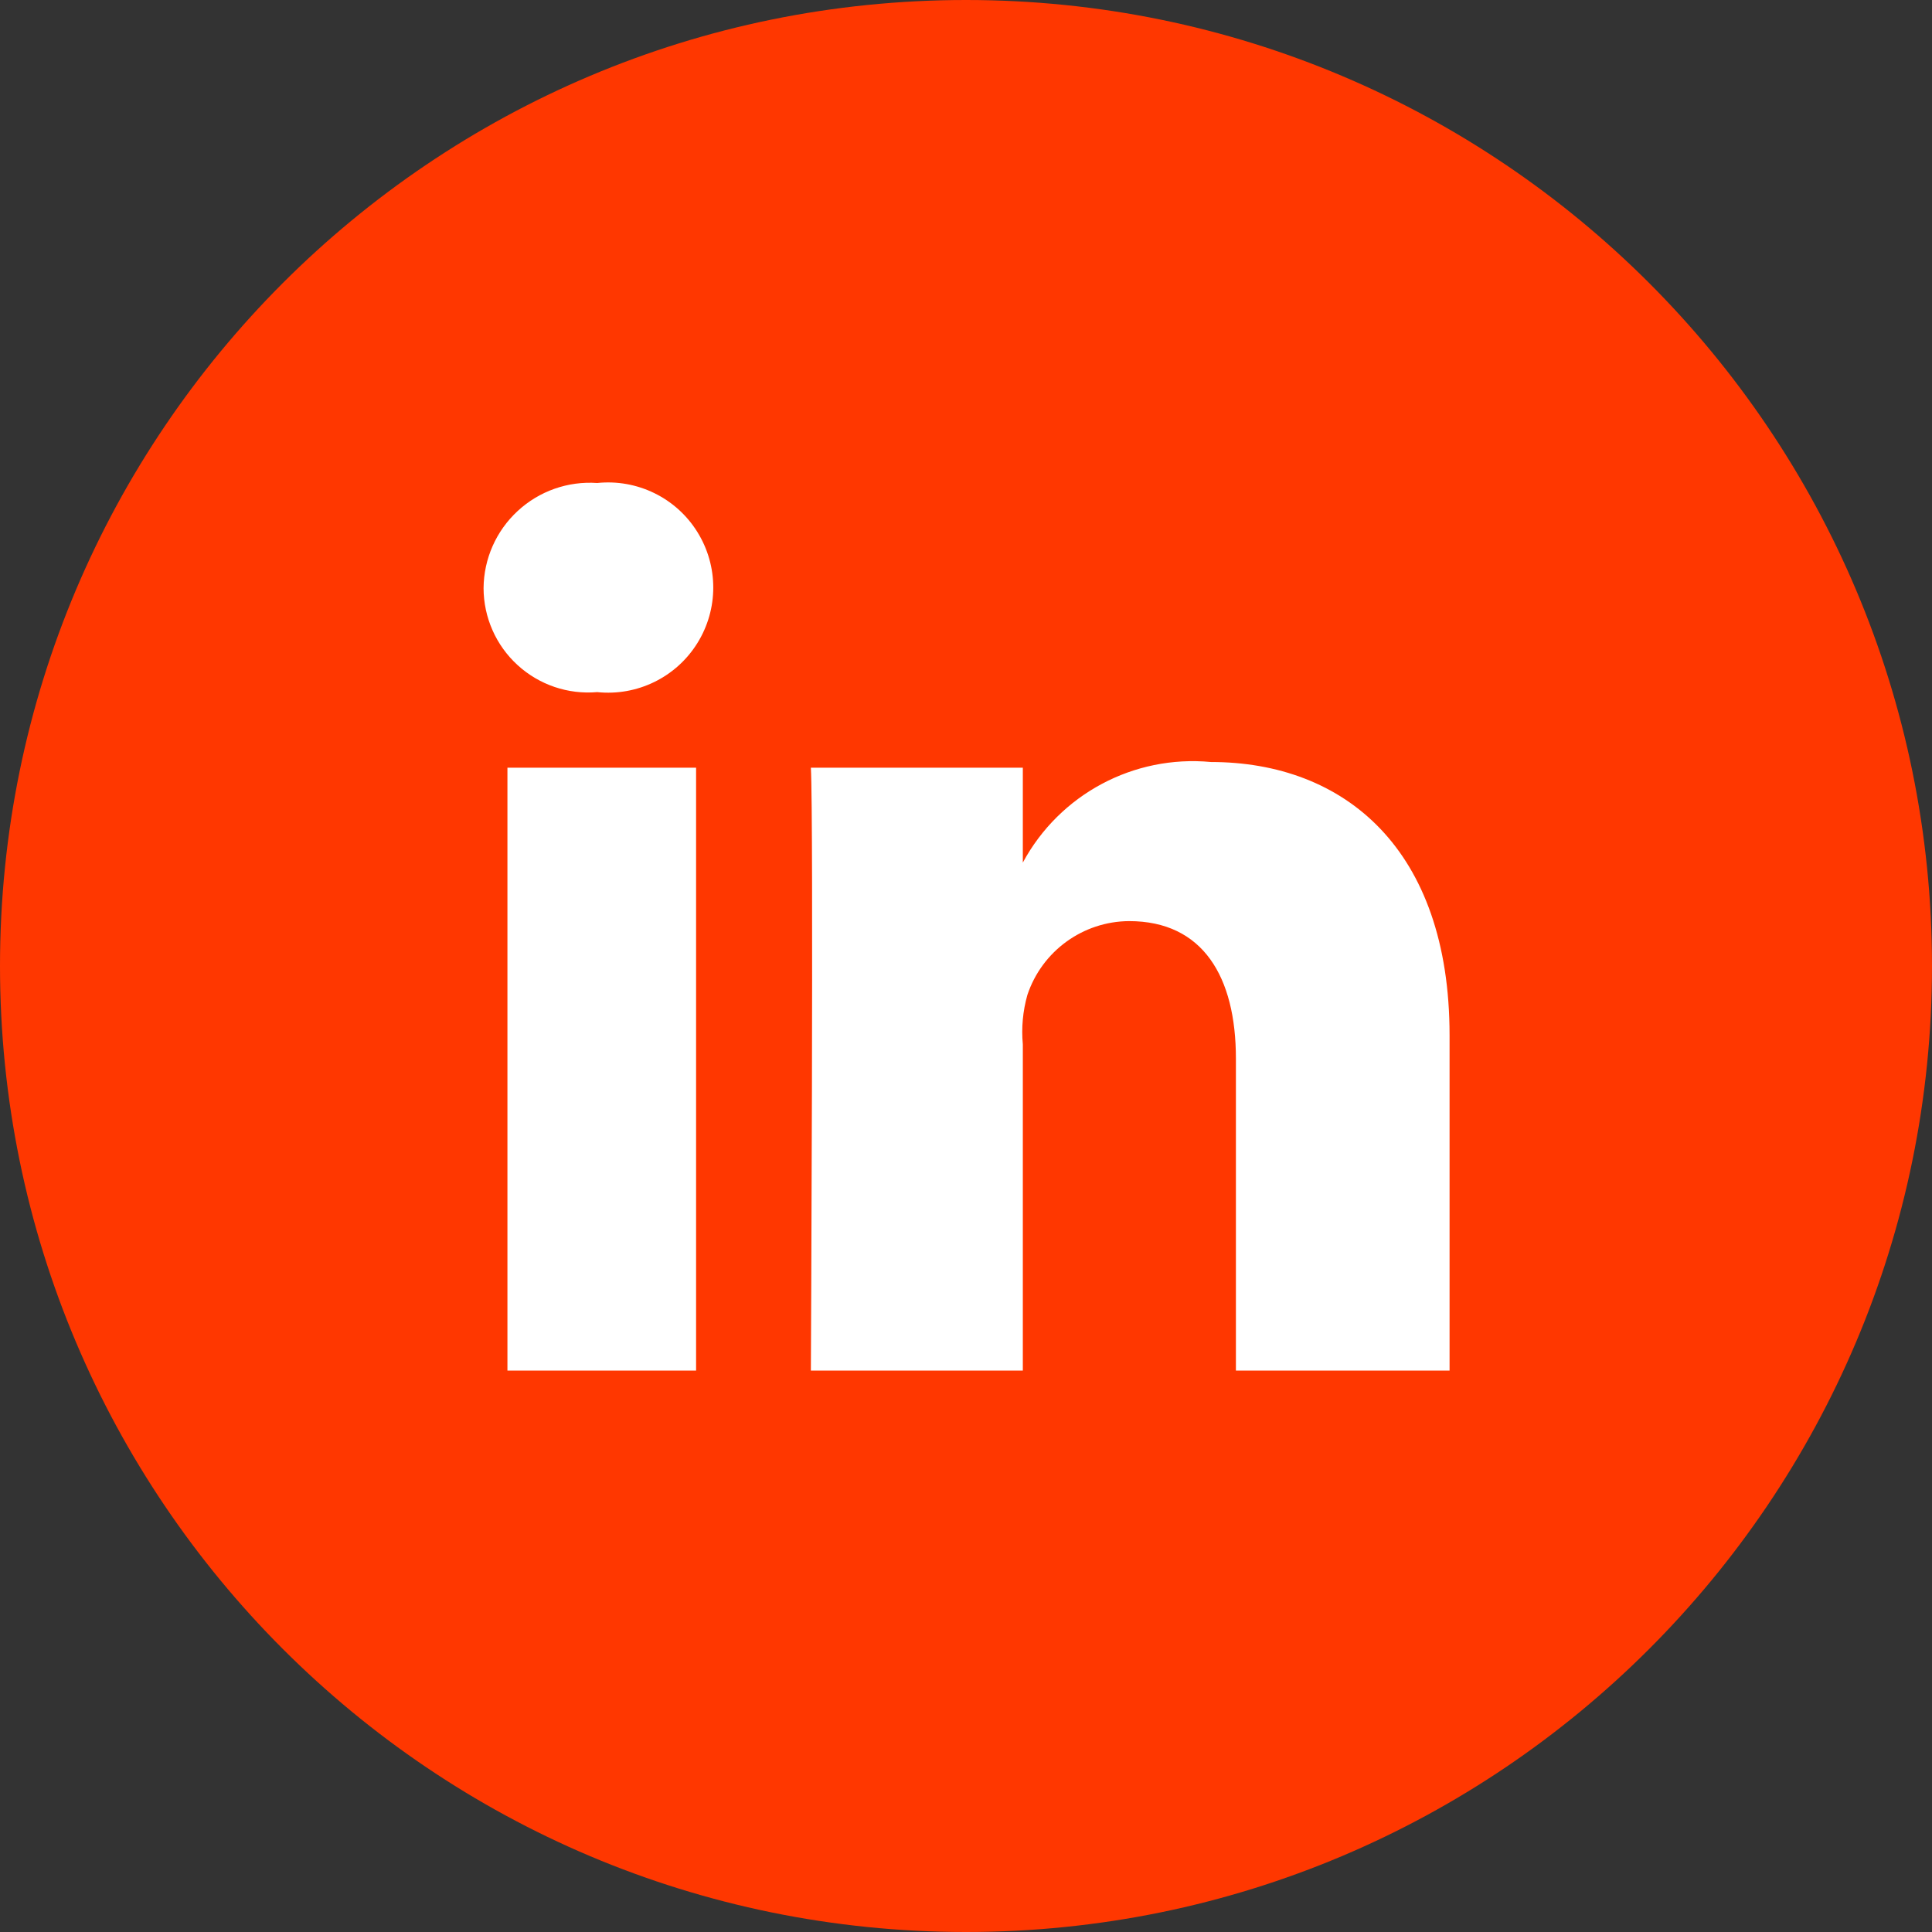 <?xml version="1.0" encoding="UTF-8"?>
<svg width="34px" height="34px" viewBox="0 0 34 34" version="1.1" xmlns="http://www.w3.org/2000/svg" xmlns:xlink="http://www.w3.org/1999/xlink">
    <rect x="0" y="0" width="34" height="34" fill="#333333" stroke="none"/>
    <!-- Generator: Sketch 53.1 (72631) - https://sketchapp.com -->
    <title>ico/social/linkedin</title>
    <desc>Created with Sketch.</desc>
    <g id="ico/social/linkedin" stroke="none" stroke-width="1" fill="none" fill-rule="evenodd">
        <g id="social_linkedin" fill-rule="nonzero">
            <path d="M17,34 C26.389,34 34,26.389 34,17 C34,7.611 26.389,5.74900688e-16 17,0 C7.611,-5.74900688e-16 1.14980138e-15,7.611 0,17 C-1.14980138e-15,26.389 7.611,34 17,34" id="Shape" fill="#FF3700"></path>
            <path d="M12.25,24.12 L8.93,24.12 L8.93,13.51 L12.25,13.51 L12.25,24.12 Z M10.51,12.18 L10.51,12.18 C9.997,12.225 9.488,12.052 9.108,11.704 C8.728,11.357 8.511,10.865 8.51,10.35 C8.514,9.834 8.731,9.343 9.11,8.993 C9.489,8.642 9.995,8.464 10.51,8.5 C11.213,8.427 11.897,8.76 12.271,9.36 C12.646,9.96 12.646,10.72 12.271,11.32 C11.897,11.92 11.213,12.253 10.51,12.18 L10.51,12.18 Z M25.51,24.12 L21.75,24.12 L21.75,18.63 C21.75,17.19 21.17,16.21 19.87,16.21 C19.057,16.215 18.337,16.738 18.08,17.51 C18,17.793 17.973,18.088 18,18.38 L18,24.12 L14.27,24.12 C14.27,24.12 14.32,14.4 14.27,13.51 L18,13.51 L18,15.18 C18.648,13.979 19.951,13.282 21.31,13.41 C23.66,13.41 25.51,14.94 25.51,18.22 L25.51,24.12 Z" id="Shape" fill="#FFFFFF"></path>
        </g>
    </g>
</svg>